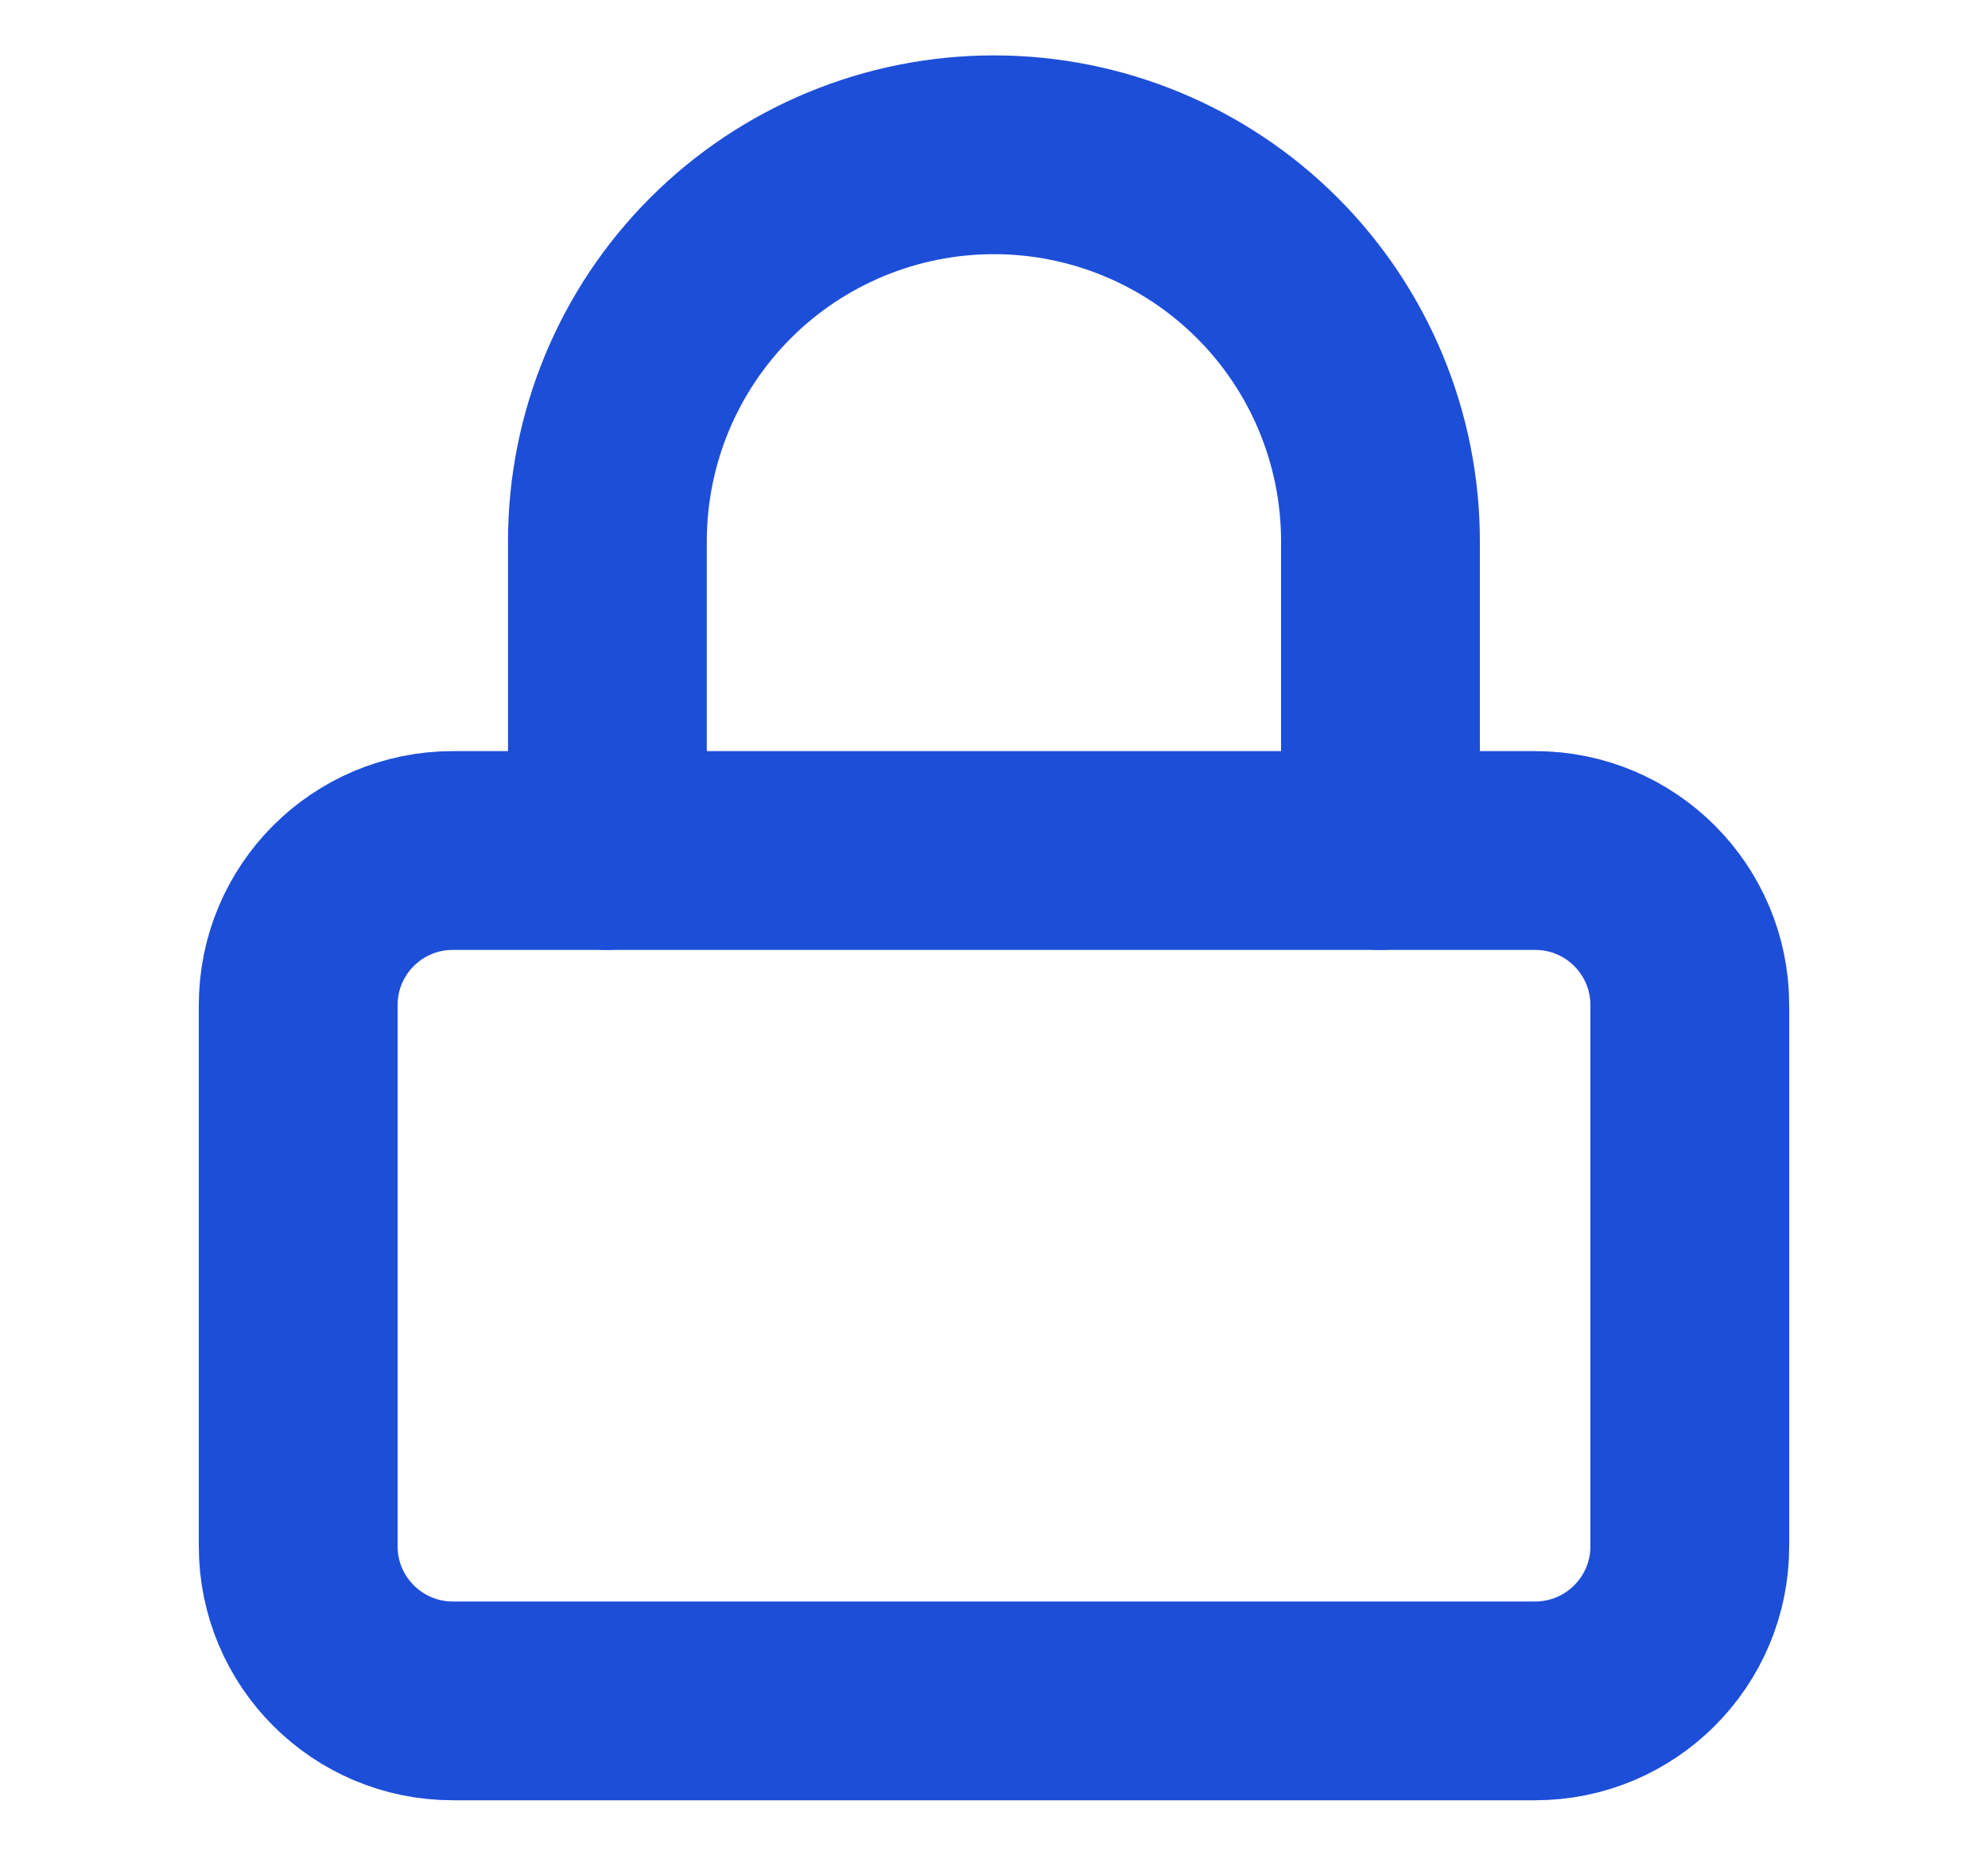 <svg width="15" height="14" viewBox="0 0 15 14" fill="none" xmlns="http://www.w3.org/2000/svg">
<path d="M11.583 6.418H3.417C2.772 6.418 2.25 6.94 2.25 7.585V11.668C2.25 12.312 2.772 12.835 3.417 12.835H11.583C12.228 12.835 12.75 12.312 12.75 11.668V7.585C12.75 6.94 12.228 6.418 11.583 6.418Z" stroke="#1D4ED8" stroke-width="1.5" stroke-linecap="round" stroke-linejoin="round"/>
<path d="M4.583 6.418V4.085C4.583 3.311 4.89 2.569 5.437 2.022C5.984 1.475 6.726 1.168 7.5 1.168C8.273 1.168 9.015 1.475 9.562 2.022C10.109 2.569 10.416 3.311 10.416 4.085V6.418" stroke="#1D4ED8" stroke-width="1.5" stroke-linecap="round" stroke-linejoin="round"/>
</svg>
